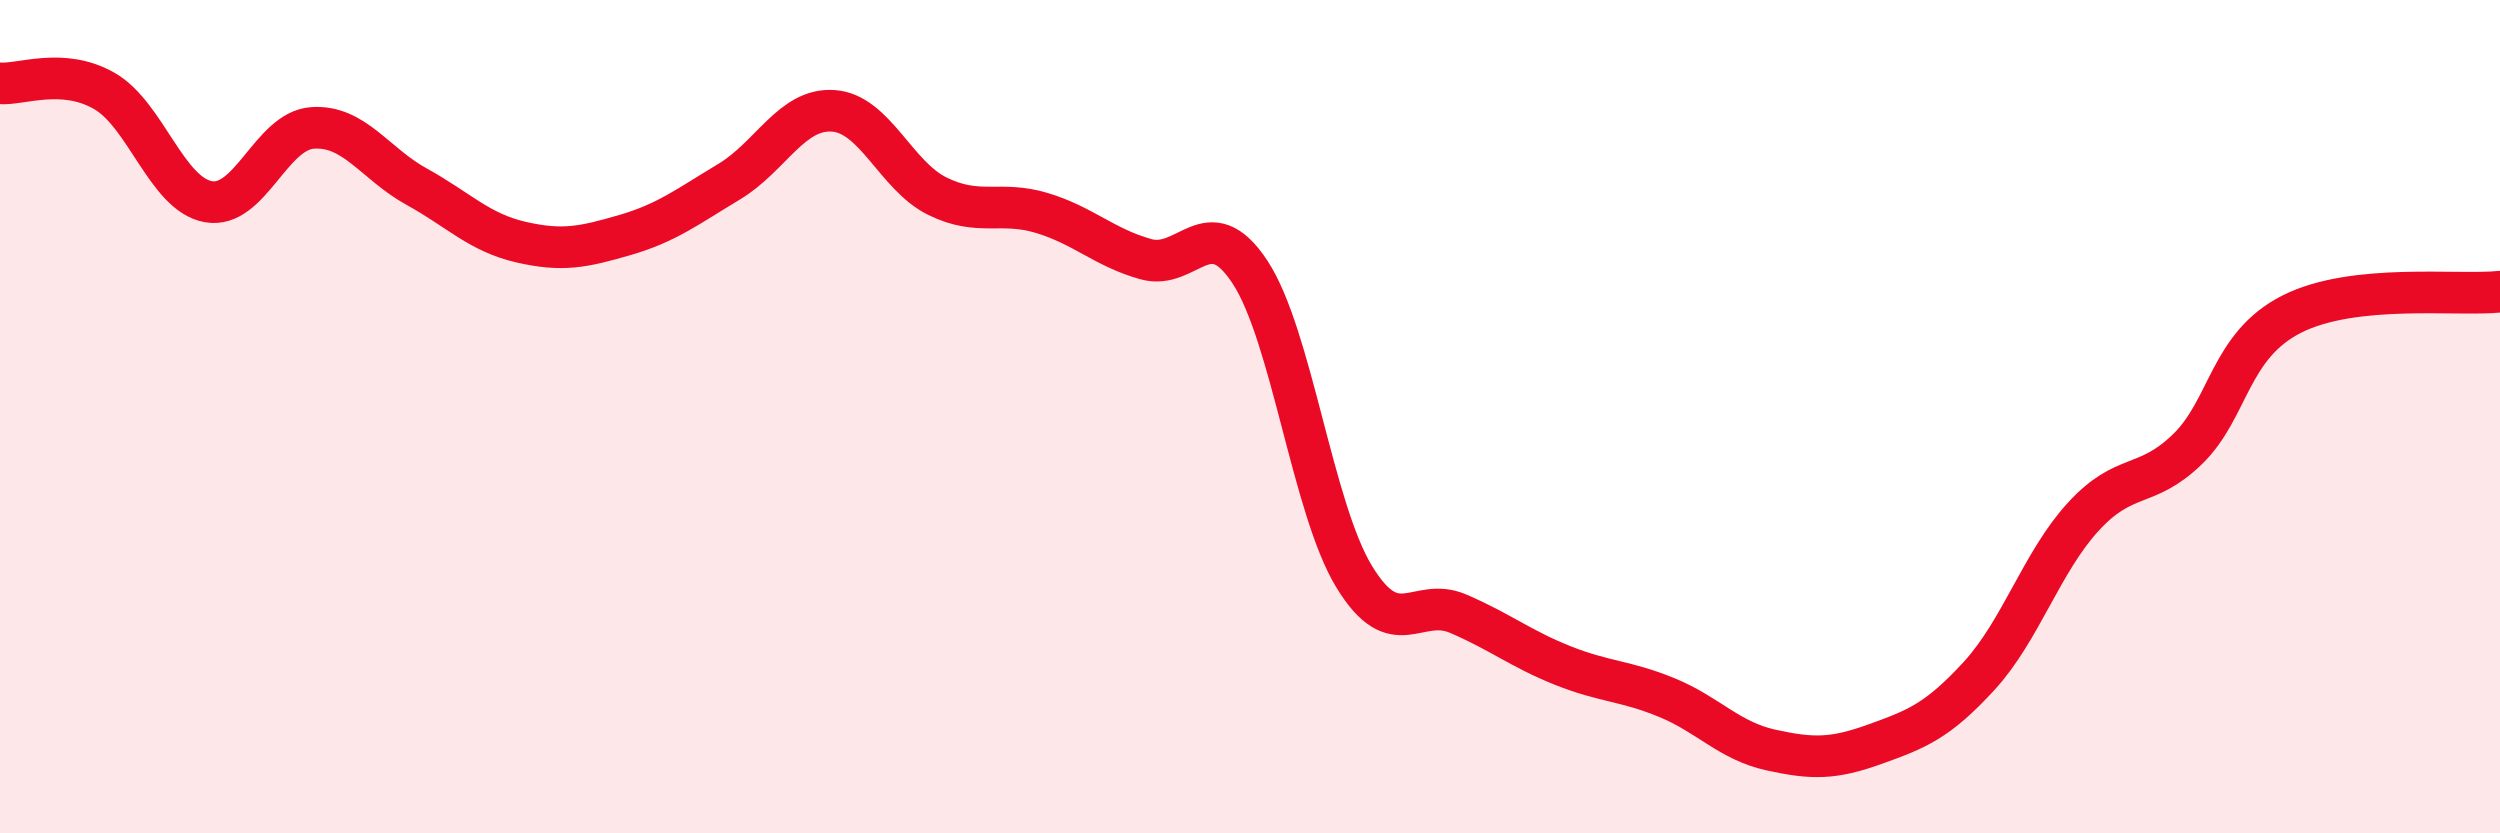 
    <svg width="60" height="20" viewBox="0 0 60 20" xmlns="http://www.w3.org/2000/svg">
      <path
        d="M 0,2 C 0.5,2.04 1.5,1.61 2.5,2.18 C 3.5,2.75 4,4.66 5,4.84 C 6,5.02 6.5,3.14 7.5,3.07 C 8.5,3 9,3.93 10,4.48 C 11,5.03 11.5,5.58 12.5,5.81 C 13.5,6.04 14,5.93 15,5.64 C 16,5.35 16.5,4.96 17.5,4.36 C 18.5,3.76 19,2.59 20,2.66 C 21,2.73 21.5,4.22 22.5,4.71 C 23.5,5.2 24,4.81 25,5.11 C 26,5.41 26.5,5.94 27.5,6.22 C 28.5,6.5 29,5.01 30,6.53 C 31,8.05 31.5,12.2 32.5,13.84 C 33.5,15.48 34,14.3 35,14.73 C 36,15.16 36.5,15.57 37.5,15.97 C 38.5,16.37 39,16.33 40,16.74 C 41,17.15 41.5,17.78 42.5,18 C 43.5,18.22 44,18.22 45,17.86 C 46,17.5 46.5,17.31 47.5,16.22 C 48.5,15.13 49,13.49 50,12.4 C 51,11.31 51.5,11.75 52.5,10.78 C 53.5,9.81 53.5,8.3 55,7.54 C 56.5,6.78 59,7.11 60,7L60 20L0 20Z"
        fill="#EB0A25"
        opacity="0.1"
        stroke-linecap="round"
        stroke-linejoin="round"
      />
      <path
        d="M 0,2 C 0.5,2.04 1.5,1.61 2.5,2.18 C 3.5,2.75 4,4.66 5,4.84 C 6,5.02 6.5,3.14 7.5,3.07 C 8.5,3 9,3.93 10,4.48 C 11,5.03 11.5,5.58 12.5,5.81 C 13.5,6.04 14,5.93 15,5.64 C 16,5.35 16.5,4.96 17.5,4.36 C 18.5,3.76 19,2.59 20,2.66 C 21,2.73 21.5,4.22 22.5,4.71 C 23.5,5.2 24,4.81 25,5.11 C 26,5.41 26.5,5.94 27.5,6.22 C 28.5,6.5 29,5.01 30,6.53 C 31,8.05 31.5,12.2 32.5,13.84 C 33.5,15.48 34,14.3 35,14.73 C 36,15.16 36.5,15.57 37.5,15.97 C 38.5,16.37 39,16.33 40,16.74 C 41,17.15 41.5,17.78 42.5,18 C 43.5,18.22 44,18.22 45,17.86 C 46,17.5 46.5,17.31 47.5,16.22 C 48.5,15.13 49,13.49 50,12.4 C 51,11.31 51.5,11.75 52.5,10.78 C 53.5,9.81 53.5,8.3 55,7.54 C 56.5,6.78 59,7.11 60,7"
        stroke="#EB0A25"
        stroke-width="1"
        fill="none"
        stroke-linecap="round"
        stroke-linejoin="round"
      />
    </svg>
  